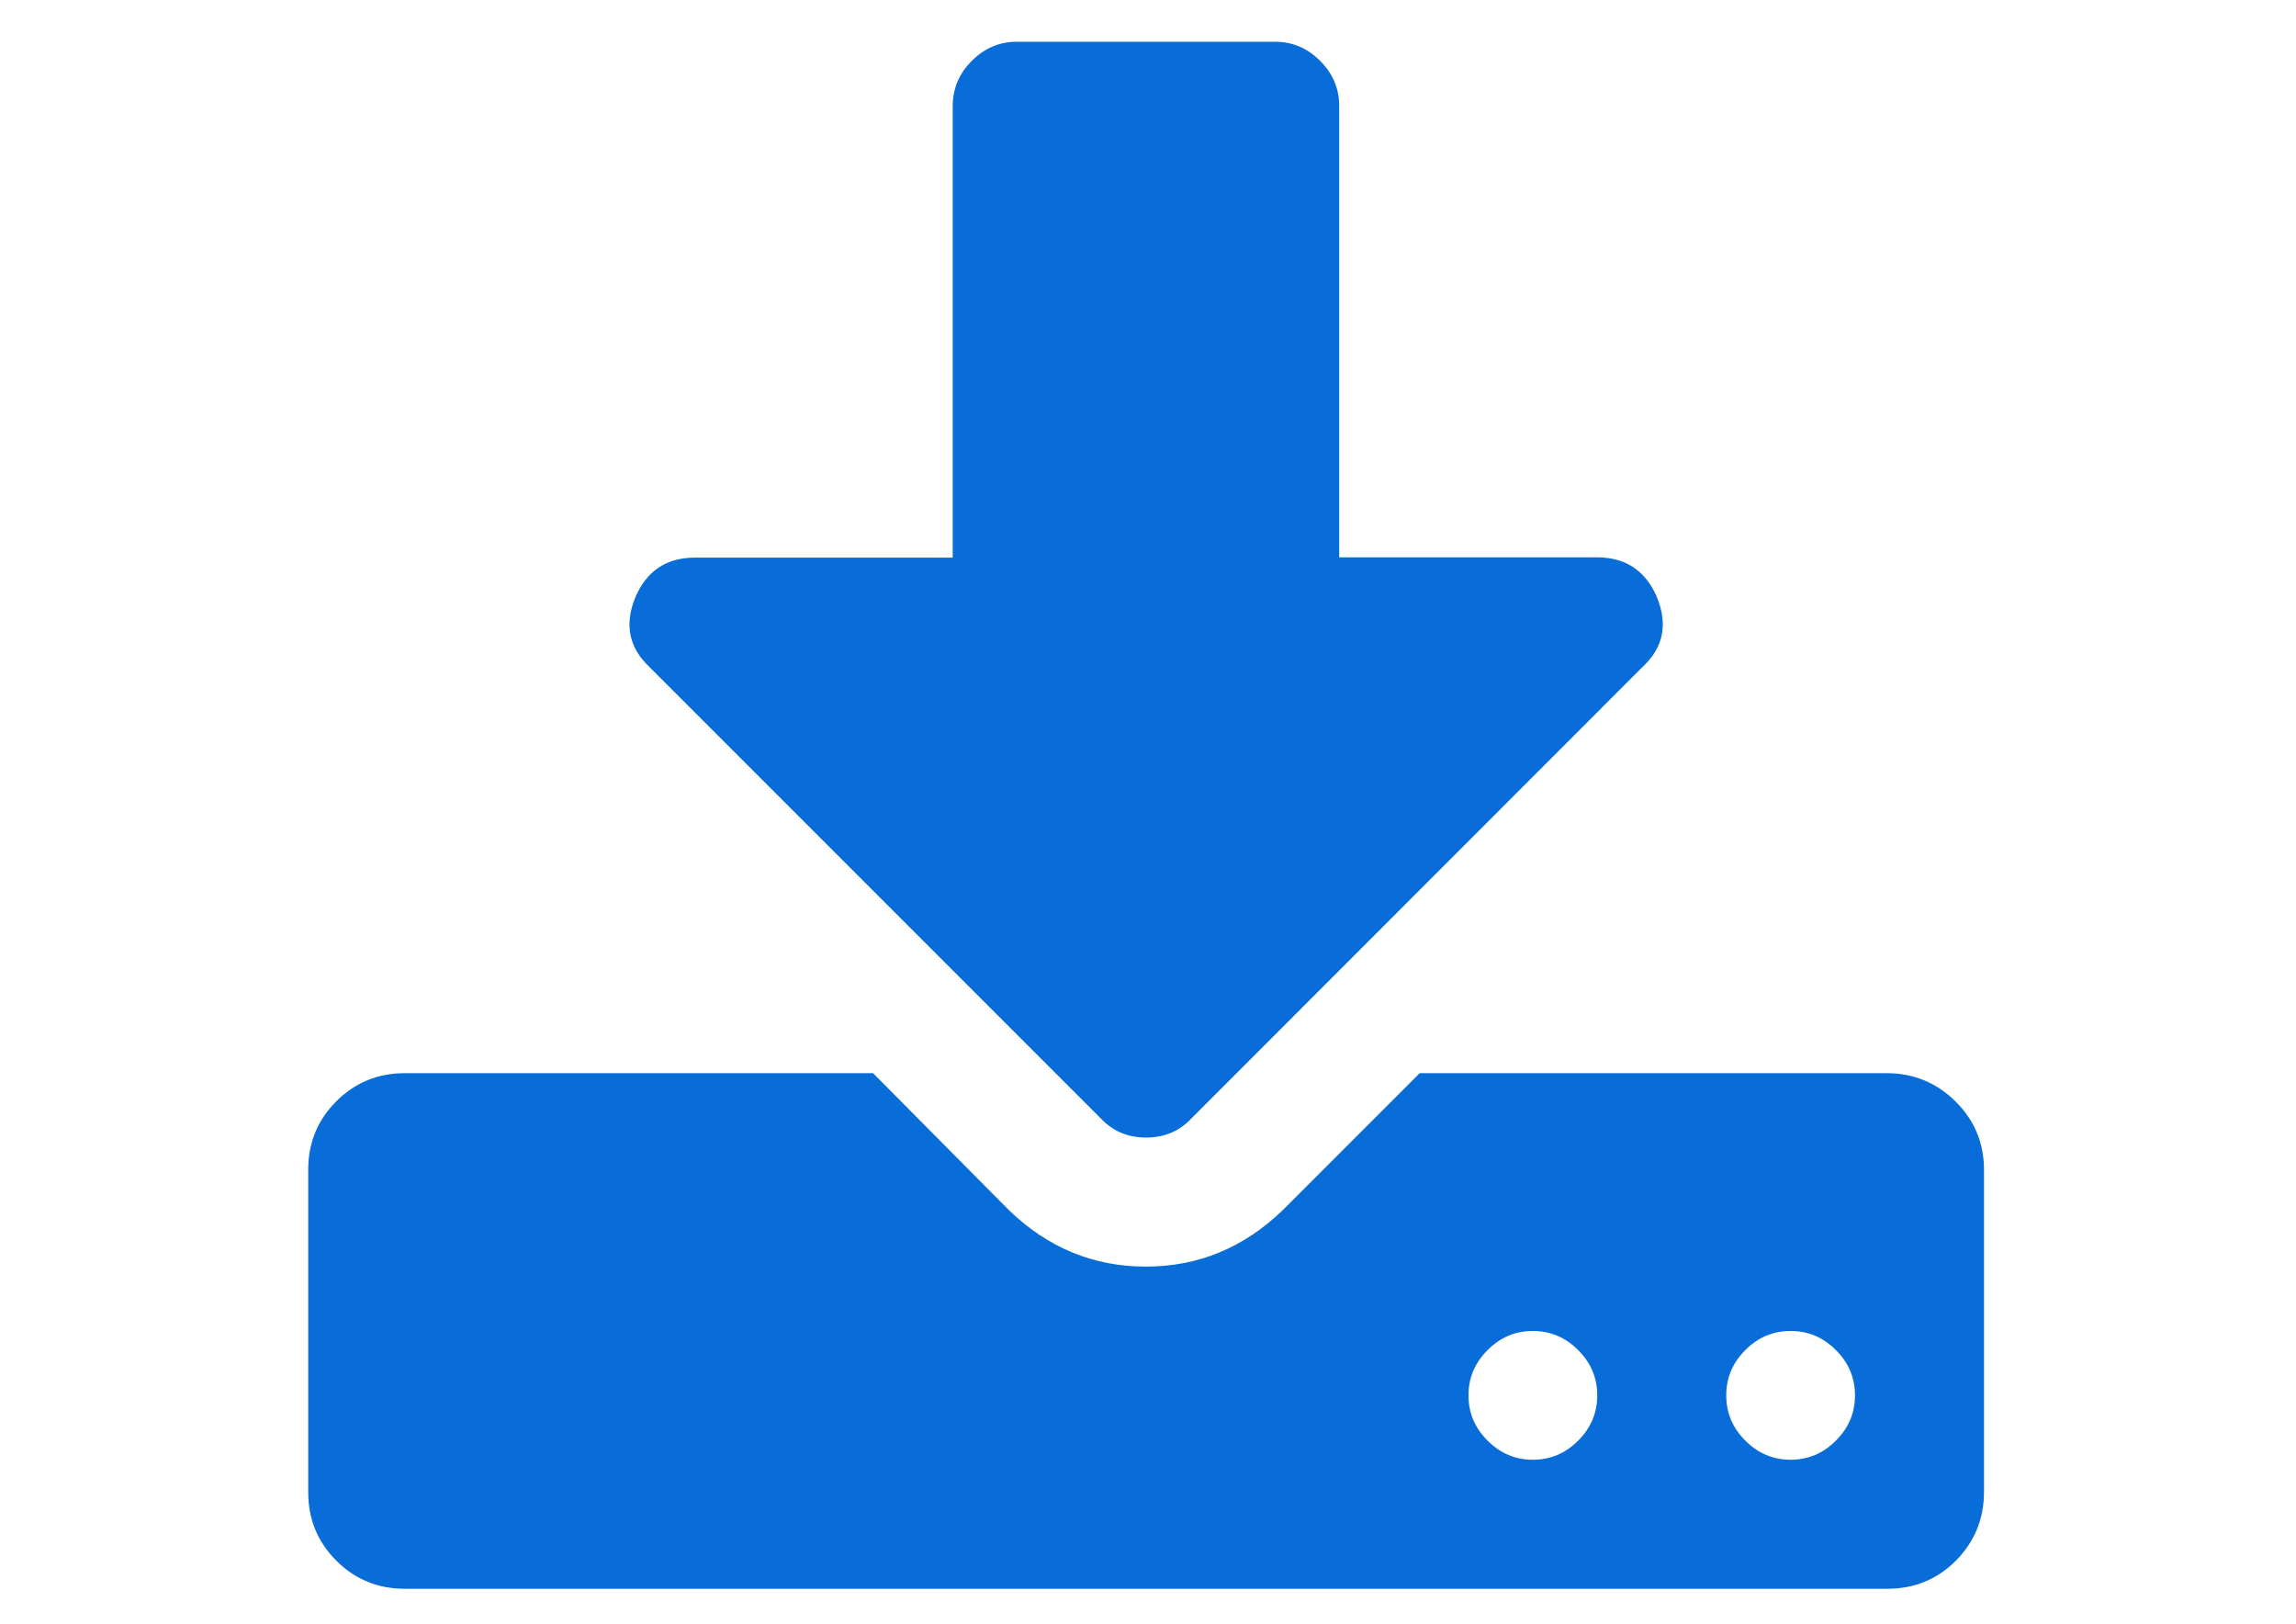 <?xml version="1.0" standalone="no"?><!DOCTYPE svg PUBLIC "-//W3C//DTD SVG 1.1//EN" "http://www.w3.org/Graphics/SVG/1.1/DTD/svg11.dtd"><svg t="1753434817454" class="icon" viewBox="0 0 1448 1024" version="1.1" xmlns="http://www.w3.org/2000/svg" p-id="6110" width="45.25" height="32" xmlns:xlink="http://www.w3.org/1999/xlink"><path d="M1251.231 737.597V940.917c0 16.857-6.02 31.307-17.717 43.176-11.869 11.869-26.318 17.717-43.176 17.717H255.269c-16.857 0-31.307-5.848-43.176-17.717-11.869-11.869-17.717-26.318-17.717-43.176V737.597c0-16.857 5.848-31.307 17.717-43.176 11.869-11.869 26.318-17.717 43.176-17.717h295.348l85.663 86.351c24.598 23.738 53.324 35.607 86.351 35.607s61.753-11.869 86.351-35.607l86.351-86.351h294.66c16.857 0 31.307 6.02 43.176 17.717 12.041 11.869 18.061 26.318 18.061 43.176z m-206.417-361.402c7.225 17.373 4.3 32.167-8.945 44.38L751.358 705.258c-7.569 8.085-17.201 12.041-28.554 12.041-11.353 0-20.986-3.956-28.554-12.041L409.738 420.747c-13.073-12.213-16.169-27.006-8.945-44.38 7.225-16.513 19.61-24.77 37.499-24.77h162.553V66.913c0-11.009 3.956-20.47 12.041-28.554 8.085-8.085 17.545-12.041 28.554-12.041h162.553c11.009 0 20.47 3.956 28.554 12.041 8.085 8.085 12.041 17.545 12.041 28.554v284.511h162.553c17.889 0 30.446 8.257 37.671 24.77z m-49.54 532.212c8.085-8.085 12.041-17.545 12.041-28.554 0-11.009-3.956-20.47-12.041-28.554-8.085-8.085-17.545-12.041-28.554-12.041-11.009 0-20.47 3.956-28.554 12.041-8.085 8.085-12.041 17.545-12.041 28.554 0 11.009 3.956 20.47 12.041 28.554 8.085 8.085 17.545 12.041 28.554 12.041 11.009 0 20.47-3.956 28.554-12.041z m162.553 0c8.085-8.085 12.041-17.545 12.041-28.554 0-11.009-3.956-20.47-12.041-28.554-8.085-8.085-17.545-12.041-28.554-12.041-11.009 0-20.47 3.956-28.554 12.041-8.085 8.085-12.041 17.545-12.041 28.554 0 11.009 3.956 20.47 12.041 28.554 8.085 8.085 17.545 12.041 28.554 12.041 11.009 0 20.47-3.956 28.554-12.041z" fill="#096dd9" p-id="6111"></path></svg>